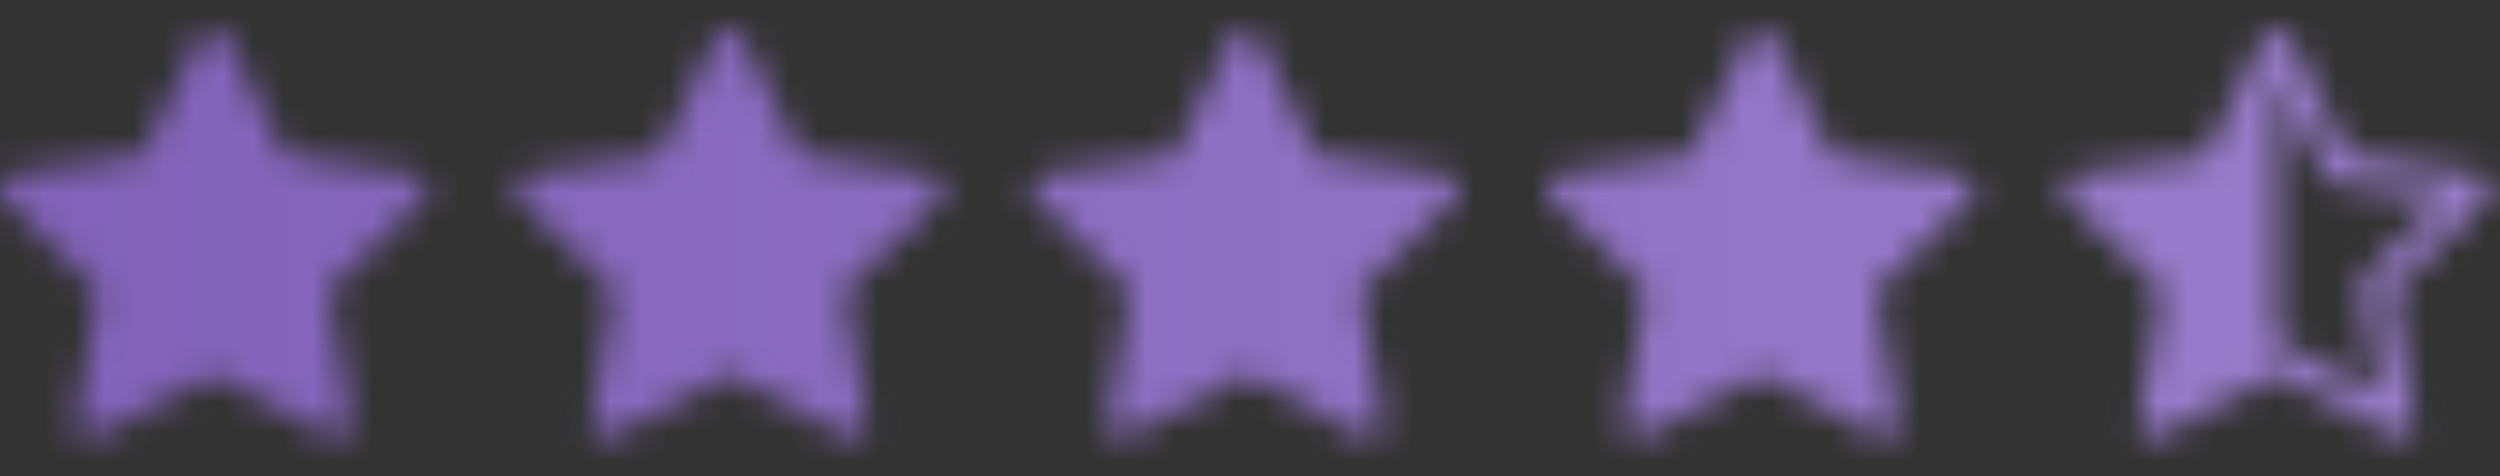 <svg width="84" height="16" viewBox="0 0 84 16" fill="none" xmlns="http://www.w3.org/2000/svg">
<rect x="0" y="0" width="84" height="16" fill="#333333" stroke="none"/>
<mask id="mask0_2214_809" style="mask-type:alpha" maskUnits="userSpaceOnUse" x="0" y="1" width="84" height="14">
<path d="M7.167 1C7.357 1 7.531 1.108 7.615 1.278L9.559 5.217L13.905 5.852C14.093 5.879 14.25 6.011 14.309 6.192C14.367 6.373 14.319 6.572 14.183 6.705L11.037 9.768L11.779 14.096C11.811 14.283 11.734 14.473 11.58 14.585C11.426 14.697 11.222 14.711 11.054 14.622L7.167 12.578L3.279 14.622C3.111 14.711 2.907 14.697 2.753 14.585C2.599 14.473 2.522 14.283 2.554 14.096L3.296 9.768L0.151 6.705C0.015 6.572 -0.034 6.373 0.024 6.192C0.083 6.011 0.239 5.879 0.428 5.852L4.774 5.217L6.719 1.278C6.803 1.108 6.977 1 7.167 1Z" fill="#D9D9D9"/>
<path d="M24.499 1C24.689 1 24.863 1.108 24.947 1.278L26.891 5.217L31.237 5.852C31.425 5.879 31.582 6.011 31.641 6.192C31.699 6.373 31.651 6.572 31.515 6.705L28.369 9.768L29.111 14.096C29.143 14.283 29.066 14.473 28.912 14.585C28.758 14.697 28.554 14.711 28.386 14.622L24.499 12.578L20.611 14.622C20.443 14.711 20.239 14.697 20.085 14.585C19.931 14.473 19.854 14.283 19.886 14.096L20.628 9.768L17.483 6.705C17.347 6.572 17.298 6.373 17.356 6.192C17.415 6.011 17.572 5.879 17.76 5.852L22.106 5.217L24.051 1.278C24.135 1.108 24.309 1 24.499 1Z" fill="#D9D9D9"/>
<path d="M41.835 1C42.025 1 42.199 1.108 42.283 1.278L44.227 5.217L48.573 5.852C48.761 5.879 48.918 6.011 48.977 6.192C49.035 6.373 48.987 6.572 48.85 6.705L45.705 9.768L46.447 14.096C46.479 14.283 46.402 14.473 46.248 14.585C46.094 14.697 45.89 14.711 45.722 14.622L41.835 12.578L37.947 14.622C37.779 14.711 37.575 14.697 37.421 14.585C37.267 14.473 37.19 14.283 37.222 14.096L37.964 9.768L34.819 6.705C34.683 6.572 34.634 6.373 34.692 6.192C34.751 6.011 34.907 5.879 35.096 5.852L39.442 5.217L41.387 1.278C41.471 1.108 41.645 1 41.835 1Z" fill="#D9D9D9"/>
<path d="M59.167 1C59.357 1 59.531 1.108 59.615 1.278L61.559 5.217L65.905 5.852C66.093 5.879 66.25 6.011 66.308 6.192C66.367 6.373 66.319 6.572 66.183 6.705L63.037 9.768L63.779 14.096C63.811 14.283 63.734 14.473 63.58 14.585C63.426 14.697 63.222 14.711 63.054 14.622L59.167 12.578L55.279 14.622C55.111 14.711 54.907 14.697 54.753 14.585C54.599 14.473 54.522 14.283 54.554 14.096L55.296 9.768L52.151 6.705C52.015 6.572 51.966 6.373 52.024 6.192C52.083 6.011 52.239 5.879 52.428 5.852L56.774 5.217L58.719 1.278C58.803 1.108 58.977 1 59.167 1Z" fill="#D9D9D9"/>
<path d="M76.499 1C76.689 1 76.863 1.108 76.947 1.278L78.891 5.217L83.237 5.852C83.425 5.879 83.582 6.011 83.641 6.192C83.699 6.373 83.651 6.572 83.515 6.705L80.369 9.768L81.111 14.096C81.143 14.283 81.066 14.473 80.912 14.585C80.758 14.697 80.554 14.711 80.386 14.622L76.499 12.578L72.611 14.622C72.443 14.711 72.239 14.697 72.085 14.585C71.931 14.473 71.854 14.283 71.886 14.096L72.628 9.768L69.483 6.705C69.347 6.572 69.298 6.373 69.356 6.192C69.415 6.011 69.571 5.879 69.76 5.852L74.106 5.217L76.051 1.278C76.135 1.108 76.309 1 76.499 1ZM76.499 11.514C76.579 11.514 76.659 11.532 76.731 11.57L79.955 13.266L79.339 9.678C79.311 9.516 79.365 9.35 79.483 9.235L82.091 6.695L78.486 6.168C78.324 6.144 78.183 6.042 78.11 5.895L76.499 2.63V11.514Z" fill="#D9D9D9"/>
</mask>
<g mask="url(#mask0_2214_809)">
<rect x="-1" y="-1" width="85" height="17" fill="white"/>
<rect x="-1" y="-1" width="85" height="17" fill="url(#paint0_linear_2214_809)"/>
</g>
<defs>
<linearGradient id="paint0_linear_2214_809" x1="-1" y1="7.5" x2="84" y2="7.5" gradientUnits="userSpaceOnUse">
<stop stop-color="#8262BA"/>
<stop offset="1" stop-color="#9A7ECC"/>
</linearGradient>
</defs>
</svg>
